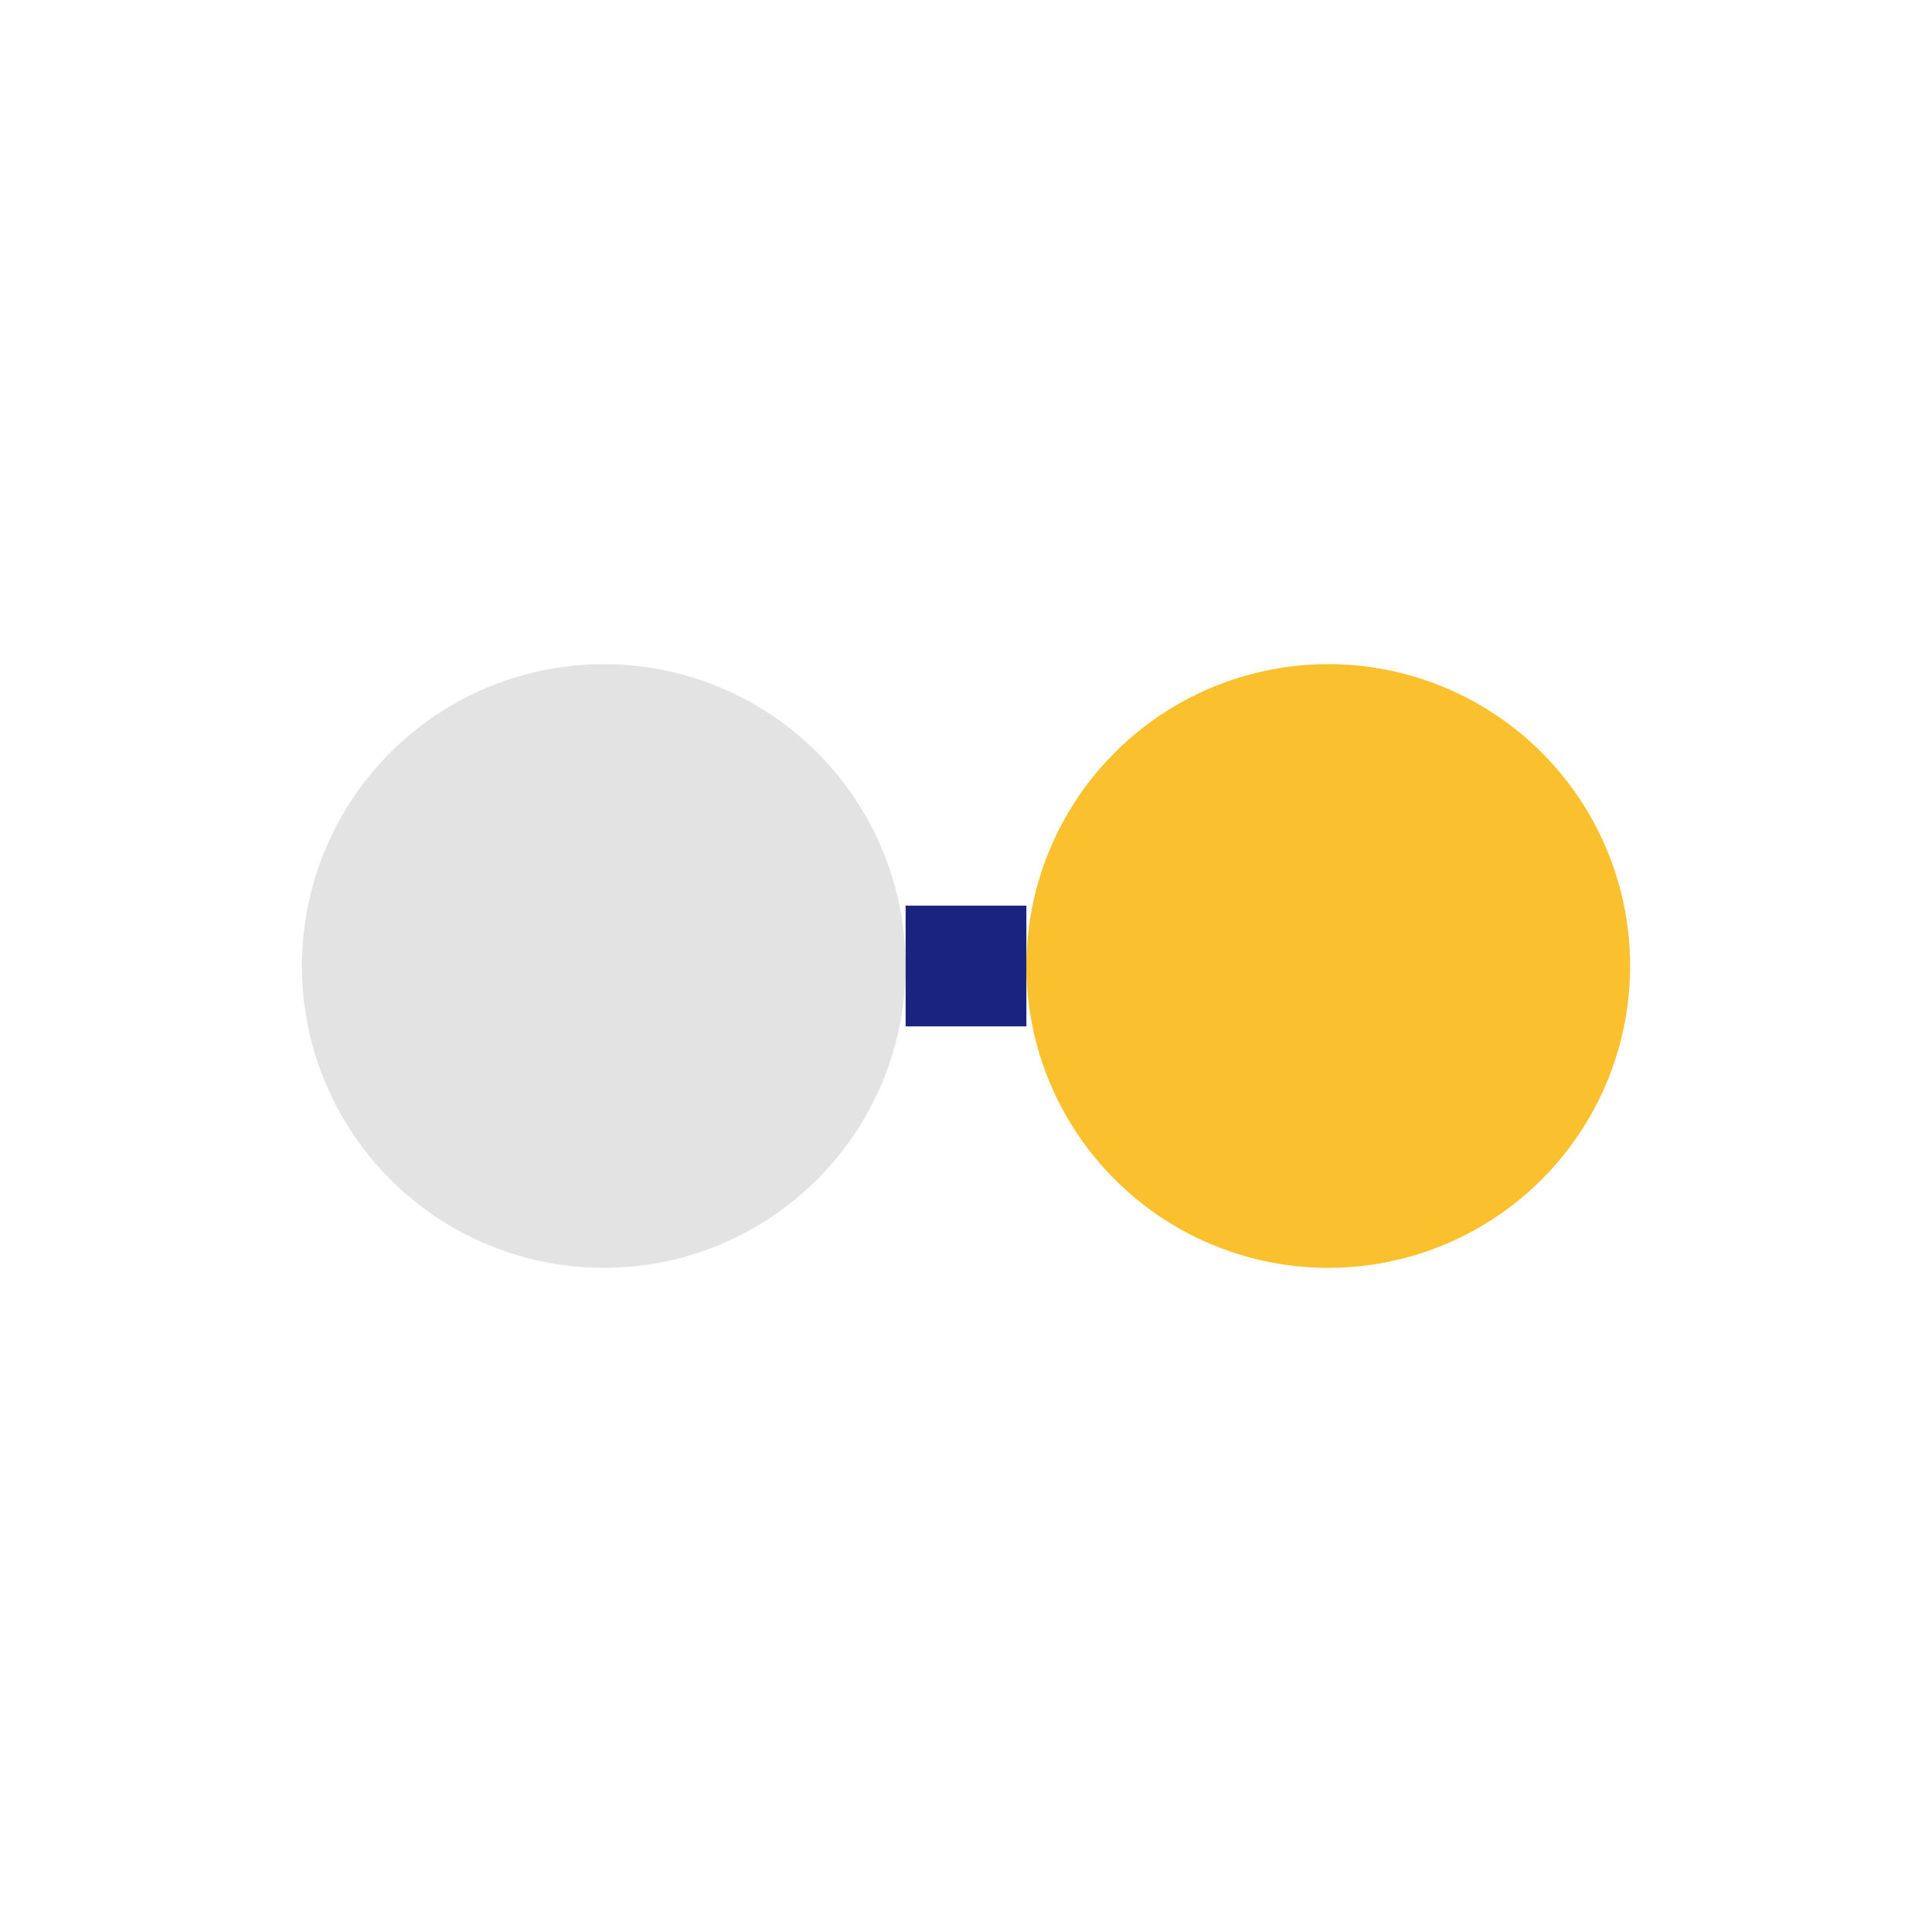 <?xml version="1.0" encoding="UTF-8"?>
<svg xmlns="http://www.w3.org/2000/svg" width="32" height="32" viewBox="0 0 32 32"><circle cx="10" cy="16" r="5" fill="#e3e3e3"/><circle cx="22" cy="16" r="5" fill="#fbc02d"/><path d="M15 16h2" stroke="#1a237e" stroke-width="2"/></svg>